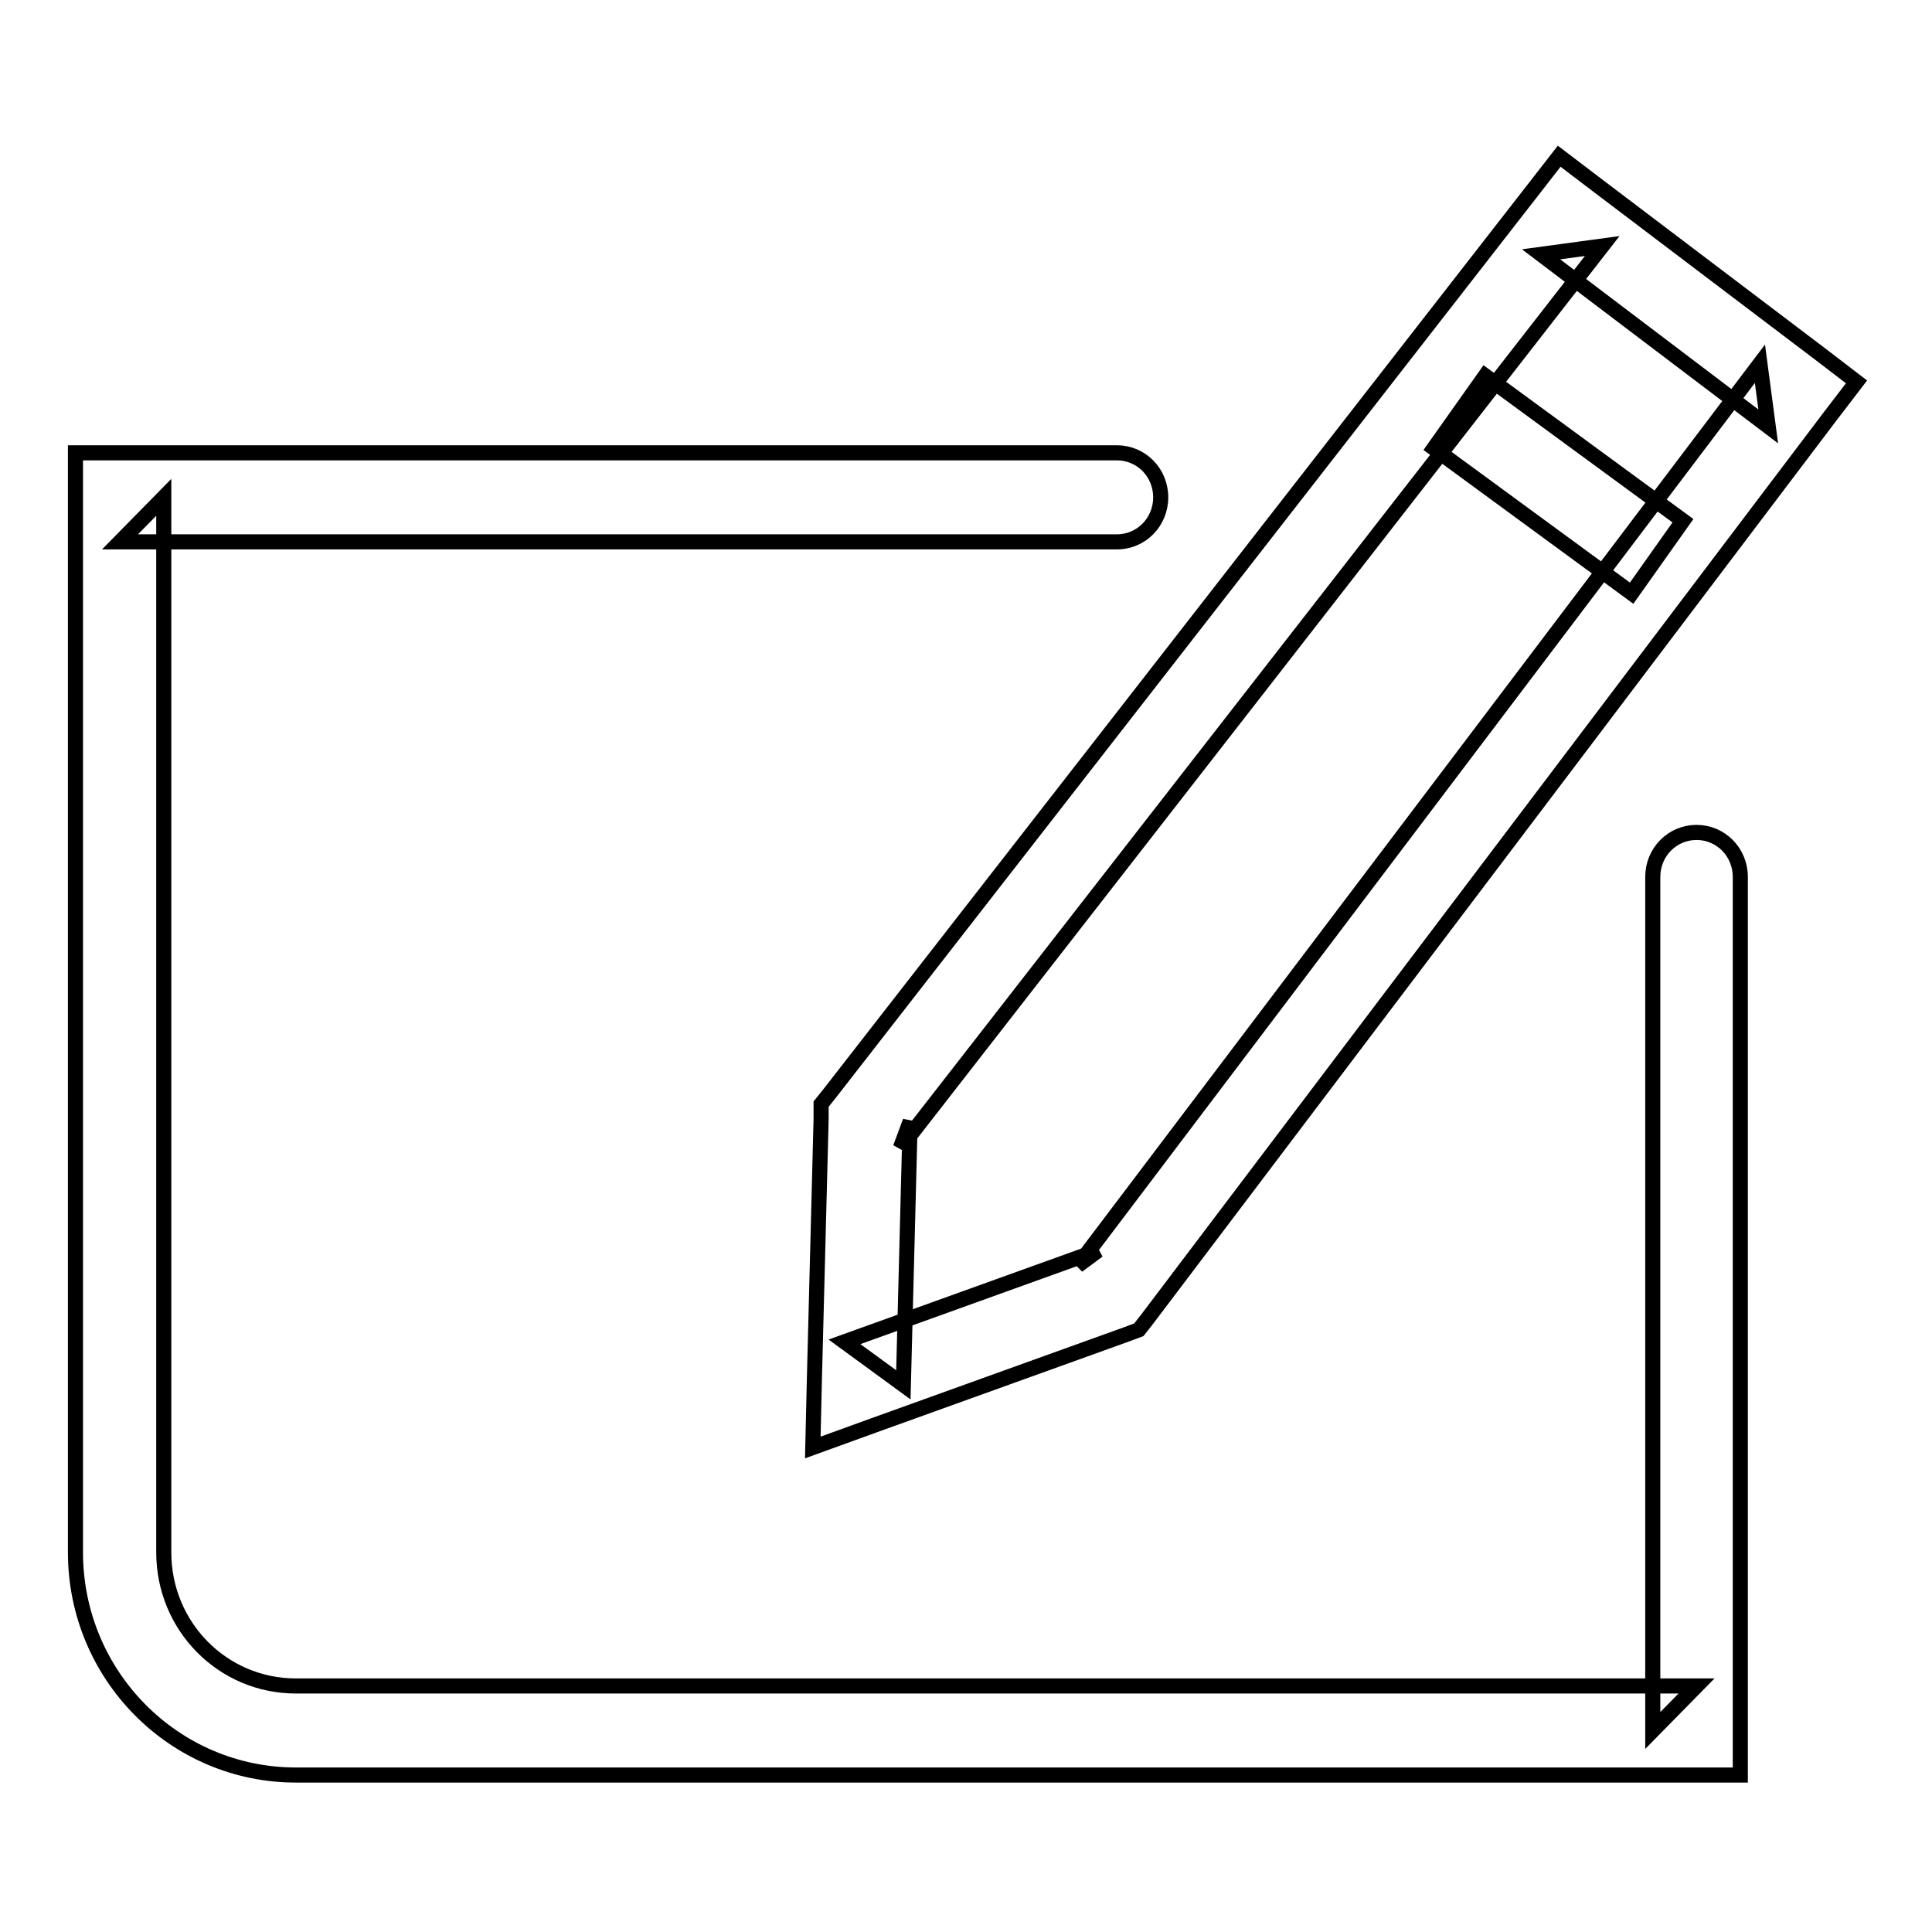 <?xml version="1.0" encoding="utf-8"?>
<!-- Svg Vector Icons : http://www.onlinewebfonts.com/icon -->
<!DOCTYPE svg PUBLIC "-//W3C//DTD SVG 1.1//EN" "http://www.w3.org/Graphics/SVG/1.1/DTD/svg11.dtd">
<svg version="1.1" xmlns="http://www.w3.org/2000/svg" xmlns:xlink="http://www.w3.org/1999/xlink" x="0px" y="0px" viewBox="0 0 256 256" enable-background="new 0 0 256 256" xml:space="preserve">
<g> <path stroke-width="2" fill-opacity="0" stroke="#000000"  d="M15.8,60H10v5.9v139.8c0,16.3,13.1,29.5,29.2,29.5h185.6h5.8v-5.9V116.2c0-3.3-2.6-5.9-5.8-5.9 s-5.8,2.6-5.8,5.9v113.1l5.8-5.9H39.2c-9.7,0-17.5-7.9-17.5-17.7V65.9l-5.8,5.9h132.1c3.2,0,5.8-2.6,5.8-5.9c0-3.3-2.6-5.9-5.8-5.9 H15.8z M110,144.8l-1.2,1.5l0,2l-0.9,34.9l-0.2,8.6l8-2.9l33.6-12.1l1.6-0.6l1.1-1.4l90.4-119.5l3.6-4.7l-4.7-3.6l-30.1-22.8 l-4.6-3.5l-3.5,4.5L110,144.8z M204.2,33.7l30.1,22.8l-1.1-8.3l-90.4,119.5l2.7-2l-33.6,12.1l7.8,5.7l0.9-34.9l-1.3,3.5l93-119.5 L204.2,33.7z M216.2,78.6l6.8-9.6l-26.2-19.2l-6.8,9.6L216.2,78.6z"/></g>
</svg>